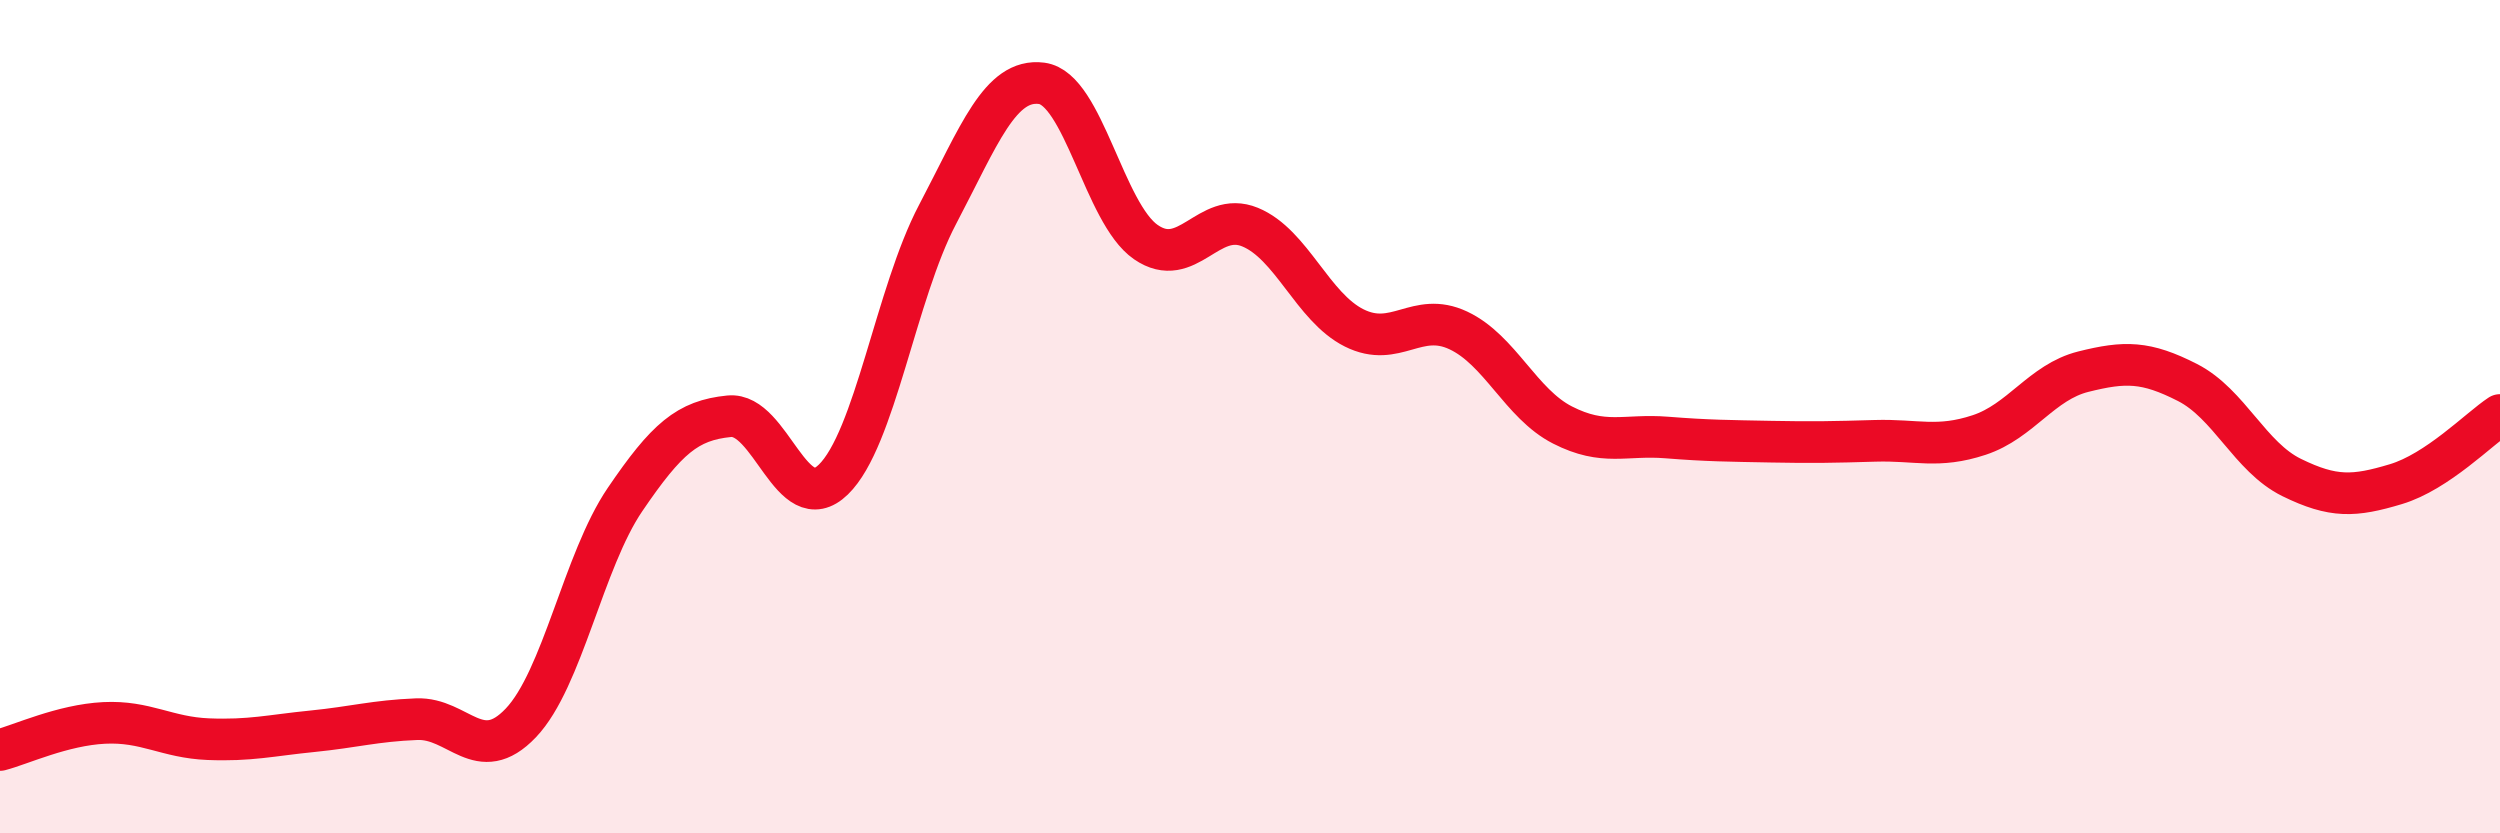 
    <svg width="60" height="20" viewBox="0 0 60 20" xmlns="http://www.w3.org/2000/svg">
      <path
        d="M 0,18 C 0.5,17.87 1.5,17.4 2.5,17.35 C 3.5,17.3 4,17.7 5,17.74 C 6,17.78 6.5,17.65 7.5,17.55 C 8.5,17.45 9,17.3 10,17.26 C 11,17.22 11.5,18.4 12.5,17.35 C 13.5,16.3 14,13.46 15,11.99 C 16,10.52 16.5,10.09 17.5,9.99 C 18.5,9.89 19,12.48 20,11.51 C 21,10.54 21.5,7.05 22.5,5.15 C 23.5,3.25 24,1.87 25,2 C 26,2.13 26.5,5.12 27.5,5.81 C 28.5,6.5 29,5.04 30,5.45 C 31,5.86 31.5,7.37 32.5,7.87 C 33.5,8.37 34,7.46 35,7.93 C 36,8.4 36.5,9.69 37.5,10.2 C 38.5,10.71 39,10.42 40,10.5 C 41,10.58 41.5,10.58 42.5,10.6 C 43.5,10.62 44,10.61 45,10.58 C 46,10.55 46.5,10.77 47.5,10.44 C 48.5,10.11 49,9.17 50,8.92 C 51,8.67 51.5,8.67 52.5,9.18 C 53.5,9.69 54,10.97 55,11.46 C 56,11.95 56.5,11.92 57.5,11.62 C 58.5,11.32 59.5,10.29 60,9.96L60 20L0 20Z"
        fill="#EB0A25"
        opacity="0.1"
        stroke-linecap="round"
        stroke-linejoin="round"
      />
      <path
        d="M 0,18 C 0.5,17.87 1.5,17.4 2.5,17.35 C 3.5,17.3 4,17.7 5,17.74 C 6,17.78 6.5,17.65 7.5,17.55 C 8.5,17.45 9,17.3 10,17.26 C 11,17.22 11.5,18.4 12.5,17.35 C 13.5,16.3 14,13.46 15,11.99 C 16,10.52 16.5,10.09 17.5,9.99 C 18.5,9.89 19,12.48 20,11.51 C 21,10.54 21.5,7.05 22.5,5.15 C 23.5,3.25 24,1.87 25,2 C 26,2.13 26.5,5.12 27.5,5.81 C 28.5,6.5 29,5.04 30,5.45 C 31,5.86 31.5,7.37 32.5,7.87 C 33.5,8.37 34,7.46 35,7.93 C 36,8.4 36.5,9.69 37.5,10.2 C 38.5,10.71 39,10.42 40,10.5 C 41,10.58 41.5,10.58 42.5,10.6 C 43.5,10.62 44,10.61 45,10.58 C 46,10.55 46.5,10.77 47.5,10.44 C 48.5,10.11 49,9.17 50,8.92 C 51,8.67 51.5,8.67 52.5,9.18 C 53.5,9.69 54,10.97 55,11.46 C 56,11.95 56.5,11.92 57.5,11.62 C 58.5,11.32 59.5,10.29 60,9.96"
        stroke="#EB0A25"
        stroke-width="1"
        fill="none"
        stroke-linecap="round"
        stroke-linejoin="round"
      />
    </svg>
  